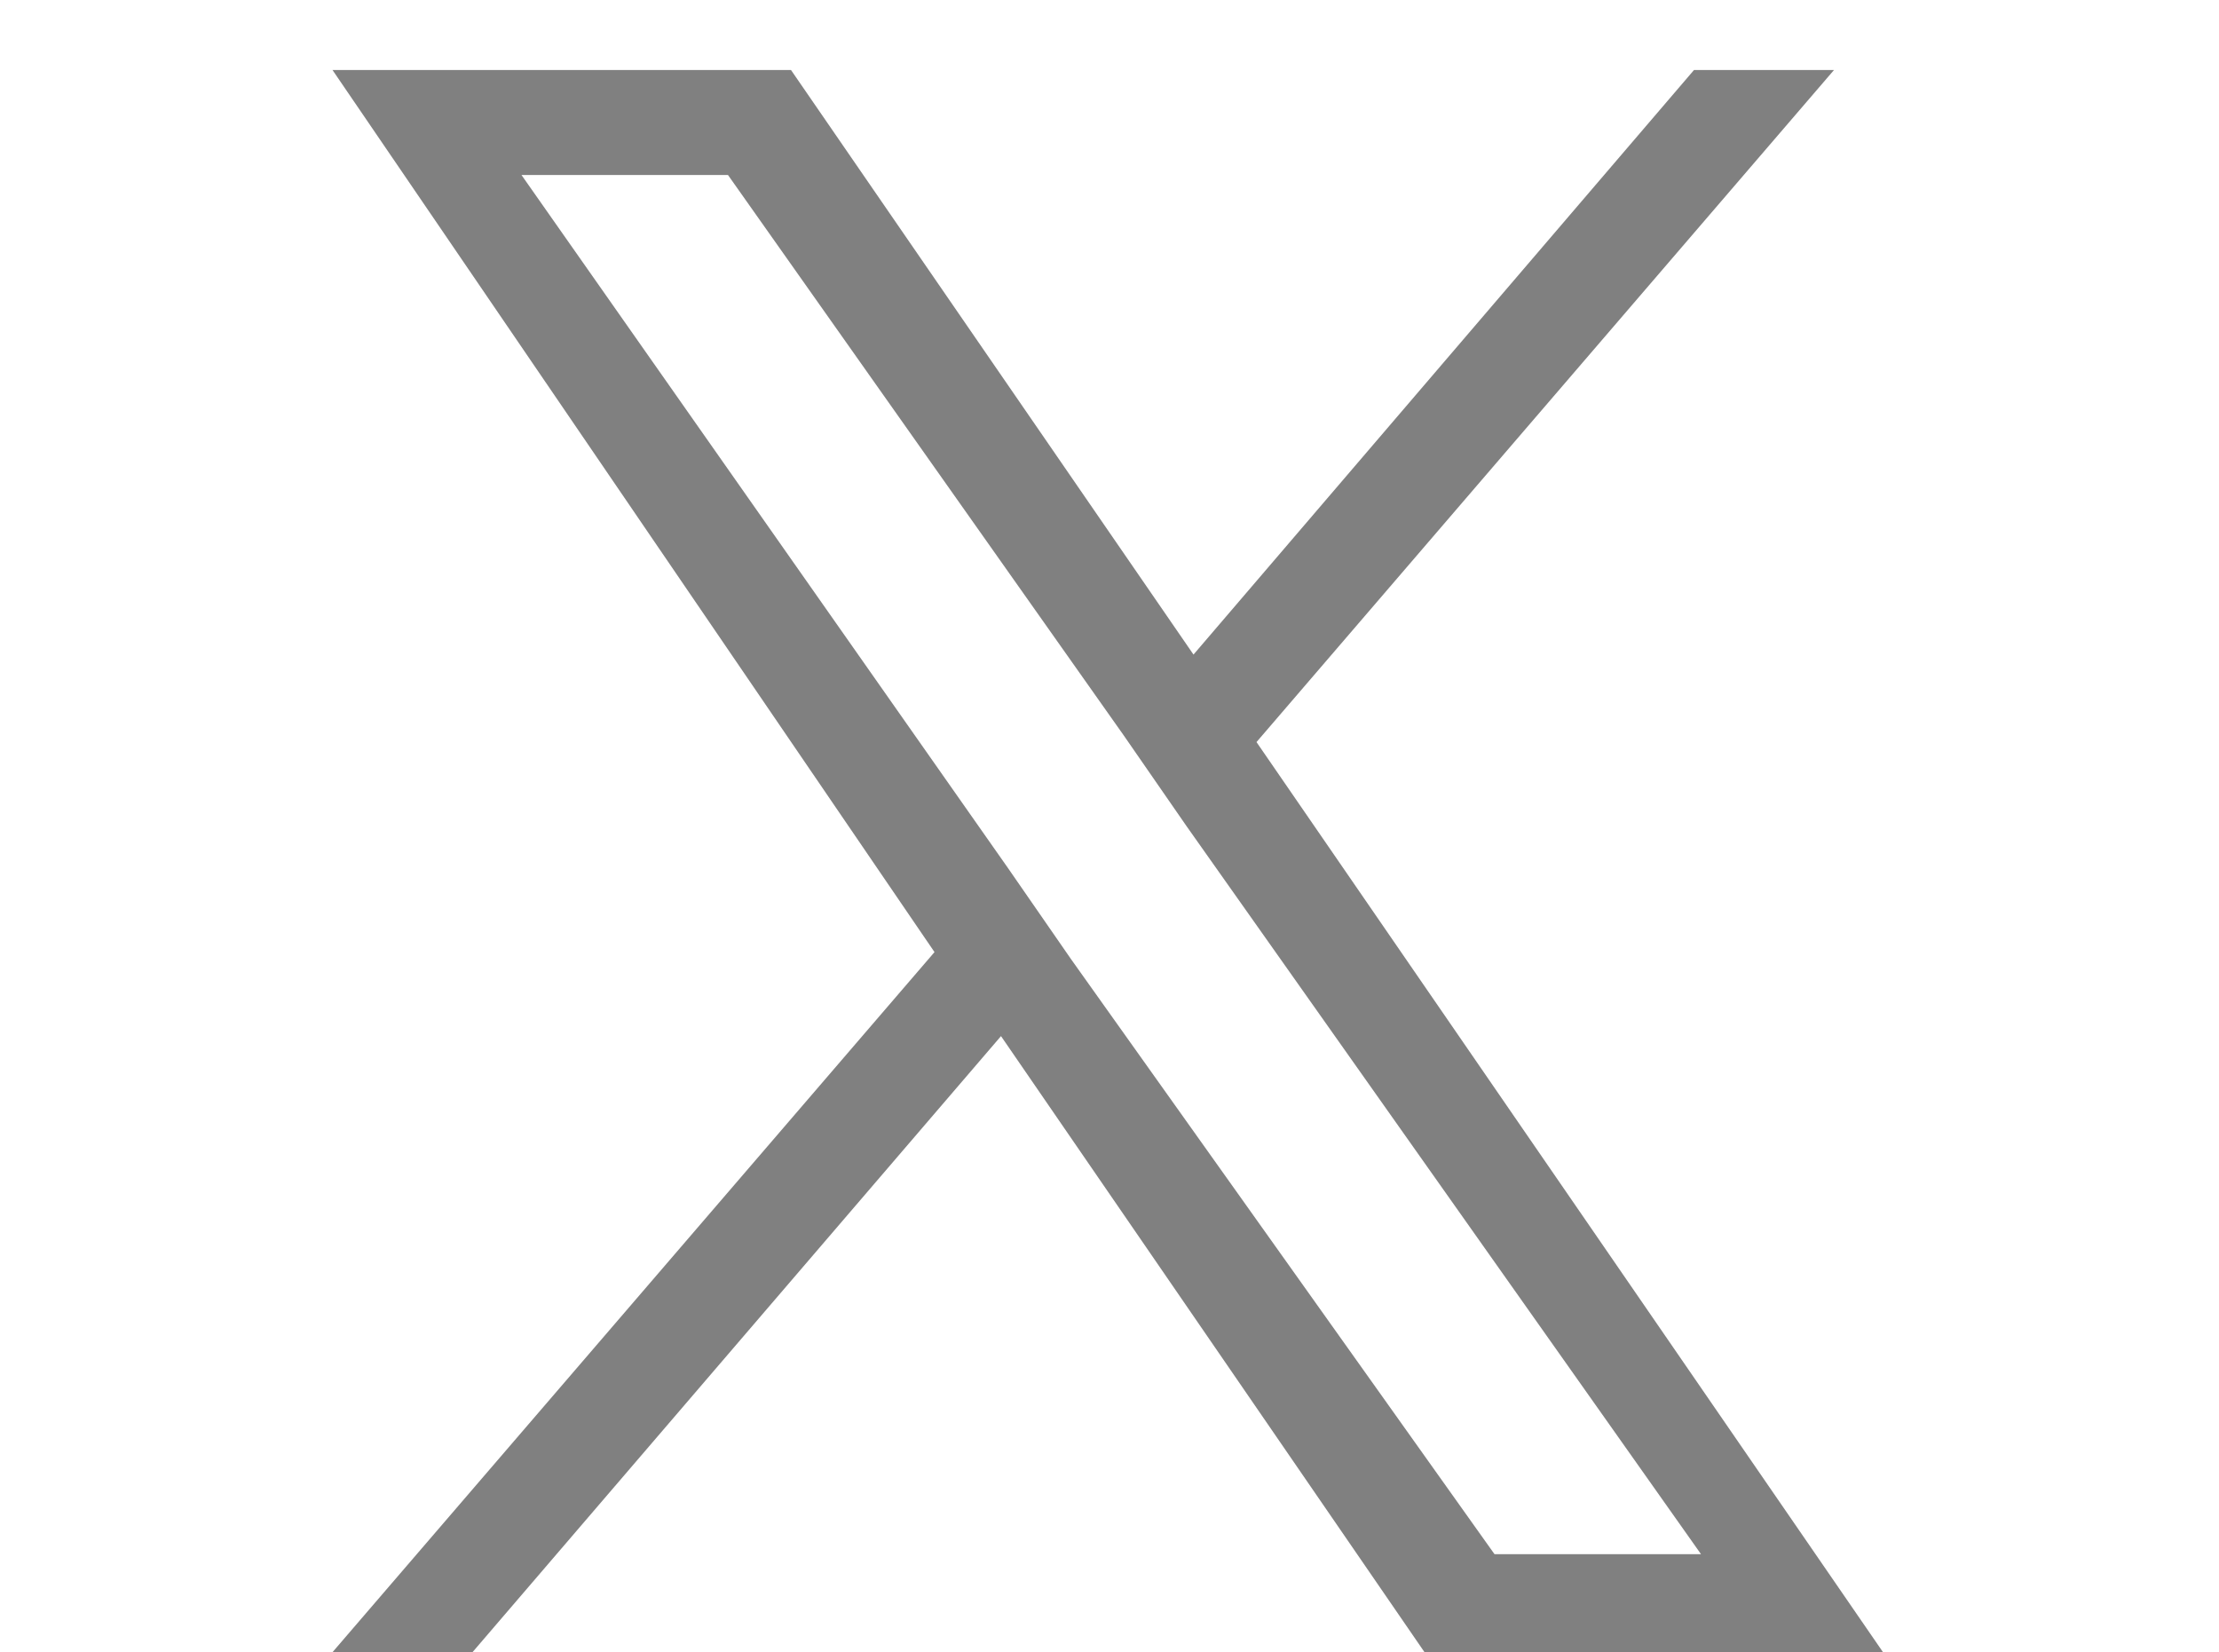 <?xml version="1.0" encoding="utf-8"?>
<!-- Generator: Adobe Illustrator 27.7.0, SVG Export Plug-In . SVG Version: 6.00 Build 0)  -->
<svg version="1.1" id="レイヤー_1" xmlns="http://www.w3.org/2000/svg" xmlns:xlink="http://www.w3.org/1999/xlink" x="0px"
	 y="0px" viewBox="0 0 63.4 47.2" style="enable-background:new 0 0 63.4 47.2;" xml:space="preserve">
<style type="text/css">
	.st0{fill:#808080;}
</style>
<g>
	<path class="st0" d="M35.9,21.2L52.4,2h-4L34.1,18.7L22.6,2H9.5l17.2,25.2l-17.2,20h4l15.1-17.6l12.1,17.6h13.1L35.9,21.2
		L35.9,21.2z M30.6,27.4l-1.8-2.6L14.9,5h5.9l11.3,16l1.8,2.6l14.7,20.8h-5.9L30.6,27.4L30.6,27.4z"/>
</g>
</svg>
